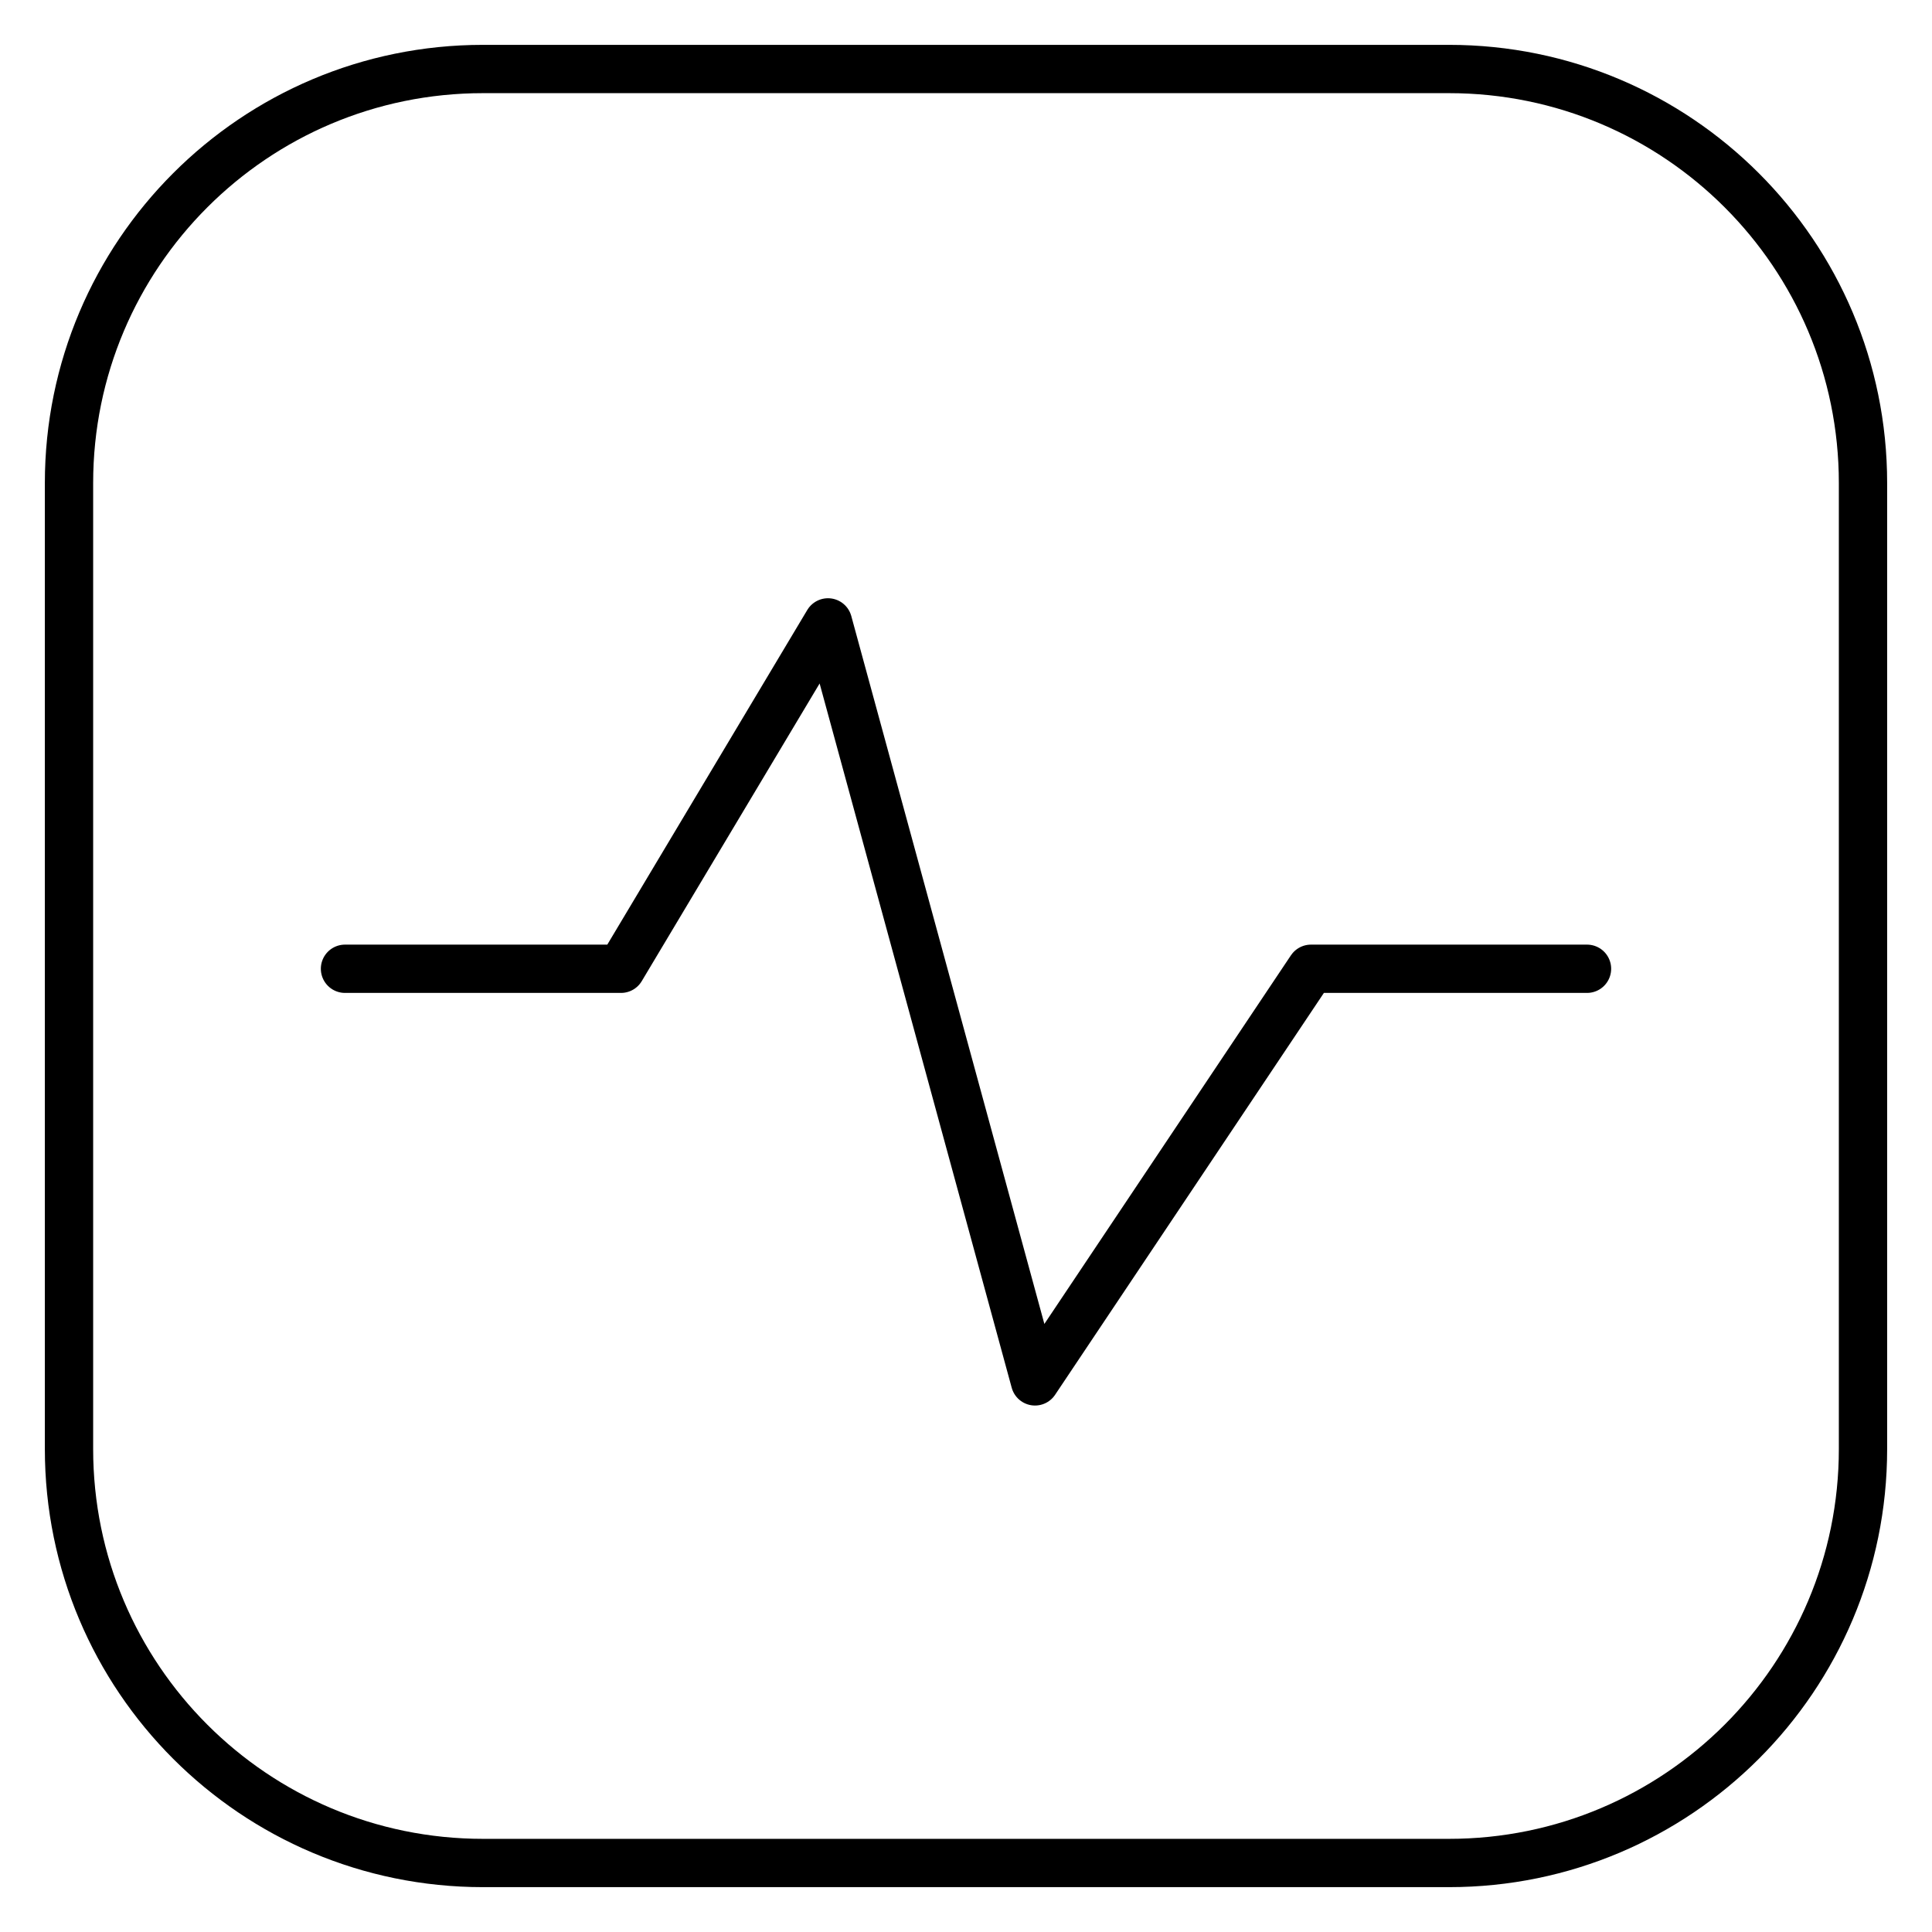 <?xml version="1.0" encoding="UTF-8"?> <svg xmlns="http://www.w3.org/2000/svg" width="60" height="60" viewBox="0 0 60 60" fill="none"><path d="M45 2.143H15C7.899 2.143 2.143 7.899 2.143 15V45C2.143 52.101 7.899 57.857 15 57.857H45C52.101 57.857 57.857 52.101 57.857 45V15C57.857 7.899 52.101 2.143 45 2.143Z" fill="none" stroke="currentColor" stroke-width="1.5" stroke-linecap="round" stroke-linejoin="round"></path><path d="M10.714 30.086H19.286L25.714 19.329L32.143 42.9L40.714 30.086H49.286" fill="none" stroke="currentColor" stroke-width="1.5" stroke-linecap="round" stroke-linejoin="round"></path></svg> 